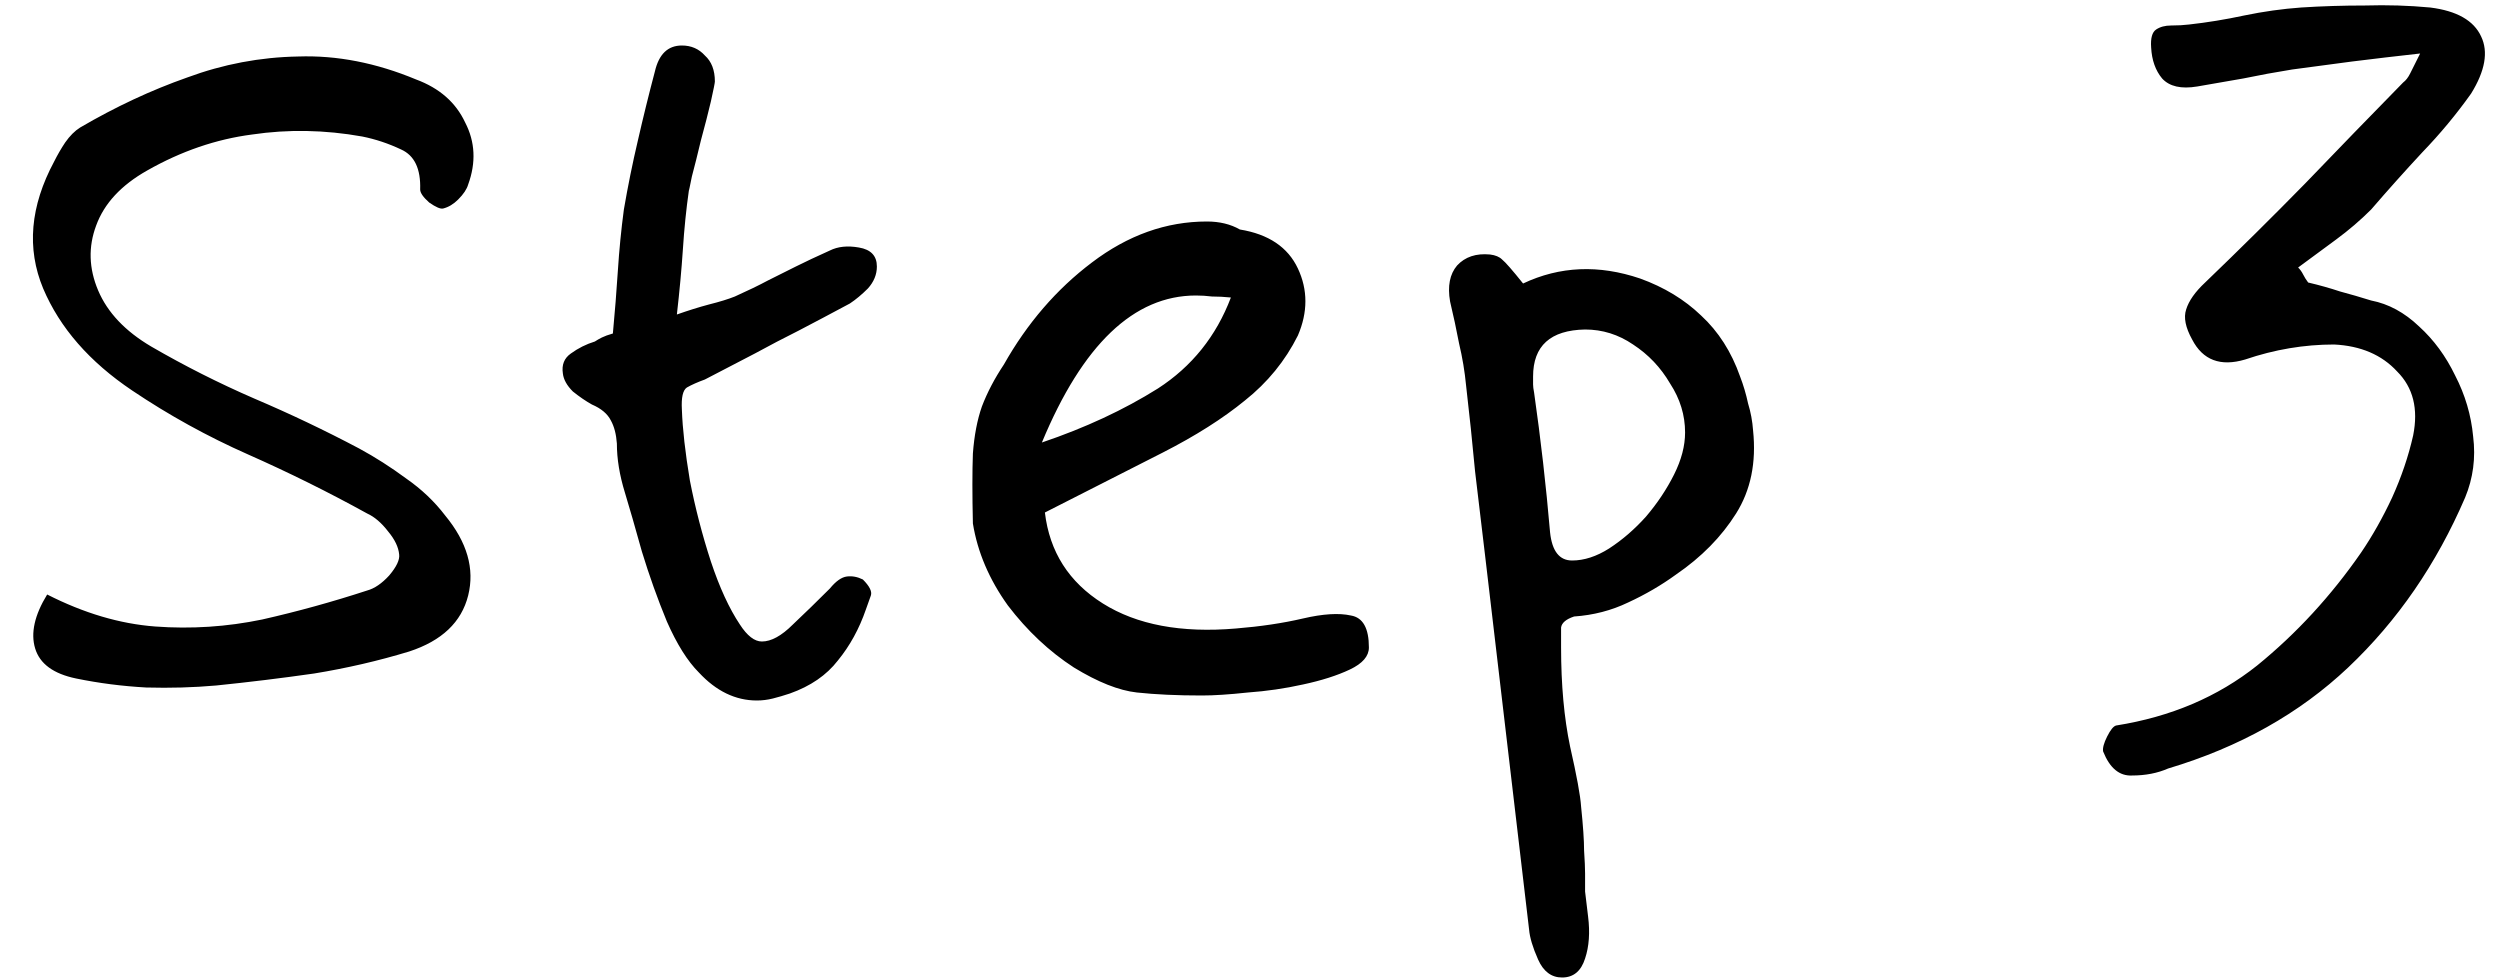 <?xml version="1.0" encoding="UTF-8"?> <svg xmlns="http://www.w3.org/2000/svg" width="120" height="47" viewBox="0 0 120 47" fill="none"><path d="M10.376 32.904C9.288 33 8.168 33.032 7.016 33C5.864 32.936 4.744 32.792 3.656 32.568C2.568 32.344 1.912 31.864 1.688 31.128C1.464 30.392 1.656 29.528 2.264 28.536C4.024 29.432 5.752 29.944 7.448 30.072C9.176 30.2 10.888 30.088 12.584 29.736C14.28 29.352 15.96 28.888 17.624 28.344C17.976 28.248 18.328 28.008 18.68 27.624C19.032 27.208 19.192 26.872 19.16 26.616C19.128 26.264 18.952 25.896 18.632 25.512C18.312 25.096 17.976 24.808 17.624 24.648C15.768 23.624 13.864 22.68 11.912 21.816C9.96 20.952 8.104 19.928 6.344 18.744C4.296 17.368 2.872 15.736 2.072 13.848C1.272 11.928 1.448 9.896 2.6 7.752C2.76 7.432 2.936 7.128 3.128 6.84C3.352 6.52 3.592 6.28 3.848 6.12C5.544 5.128 7.256 4.328 8.984 3.72C10.712 3.08 12.488 2.744 14.312 2.712C16.168 2.648 18.056 3.016 19.976 3.816C21.096 4.232 21.88 4.92 22.328 5.88C22.808 6.808 22.856 7.8 22.472 8.856C22.408 9.08 22.248 9.32 21.992 9.576C21.768 9.8 21.528 9.944 21.272 10.008C21.144 10.04 20.92 9.944 20.6 9.72C20.312 9.464 20.168 9.256 20.168 9.096C20.2 8.104 19.896 7.464 19.256 7.176C18.648 6.888 18.024 6.68 17.384 6.552C15.592 6.232 13.832 6.2 12.104 6.456C10.376 6.68 8.696 7.256 7.064 8.184C5.816 8.888 5 9.768 4.616 10.824C4.232 11.848 4.264 12.888 4.712 13.944C5.16 15 6.008 15.896 7.256 16.632C8.856 17.56 10.504 18.392 12.2 19.128C13.928 19.864 15.608 20.664 17.24 21.528C18.008 21.944 18.76 22.424 19.496 22.968C20.232 23.48 20.856 24.072 21.368 24.744C22.424 26.024 22.792 27.304 22.472 28.584C22.152 29.864 21.208 30.76 19.64 31.272C18.168 31.72 16.648 32.072 15.08 32.328C13.512 32.552 11.944 32.744 10.376 32.904ZM36.33 33.624C35.306 33.624 34.378 33.176 33.546 32.28C33.002 31.736 32.49 30.92 32.01 29.832C31.562 28.744 31.162 27.624 30.81 26.472C30.49 25.32 30.218 24.376 29.994 23.64C29.738 22.808 29.61 22.024 29.61 21.288C29.578 20.84 29.482 20.472 29.322 20.184C29.162 19.864 28.858 19.608 28.41 19.416C28.122 19.256 27.818 19.048 27.498 18.792C27.21 18.504 27.05 18.216 27.018 17.928C26.954 17.512 27.082 17.192 27.402 16.968C27.754 16.712 28.138 16.52 28.554 16.392C28.65 16.328 28.762 16.264 28.89 16.2C29.018 16.136 29.194 16.072 29.418 16.008C29.514 14.984 29.594 13.976 29.658 12.984C29.722 11.992 29.818 11.016 29.946 10.056C30.138 8.936 30.362 7.832 30.618 6.744C30.874 5.624 31.146 4.52 31.434 3.432C31.626 2.6 32.058 2.184 32.73 2.184C33.178 2.184 33.546 2.344 33.834 2.664C34.154 2.952 34.314 3.368 34.314 3.912C34.314 3.976 34.25 4.296 34.122 4.872C33.994 5.416 33.834 6.04 33.642 6.744C33.482 7.416 33.338 7.992 33.21 8.472C33.114 8.952 33.066 9.176 33.066 9.144C32.938 10.04 32.842 10.984 32.778 11.976C32.714 12.936 32.618 13.976 32.49 15.096C33.034 14.904 33.546 14.744 34.026 14.616C34.538 14.488 34.954 14.36 35.274 14.232C35.914 13.944 36.442 13.688 36.858 13.464C37.306 13.24 37.754 13.016 38.202 12.792C38.65 12.568 39.194 12.312 39.834 12.024C40.218 11.832 40.682 11.784 41.226 11.88C41.802 11.976 42.09 12.28 42.09 12.792C42.09 13.176 41.946 13.528 41.658 13.848C41.37 14.136 41.082 14.376 40.794 14.568C39.898 15.048 39.082 15.48 38.346 15.864C37.642 16.216 36.938 16.584 36.234 16.968C35.562 17.32 34.762 17.736 33.834 18.216C33.482 18.344 33.194 18.472 32.97 18.6C32.778 18.728 32.698 19.08 32.73 19.656C32.762 20.584 32.89 21.72 33.114 23.064C33.37 24.376 33.706 25.672 34.122 26.952C34.538 28.2 35.002 29.208 35.514 29.976C35.866 30.52 36.218 30.792 36.57 30.792C37.018 30.792 37.514 30.52 38.058 29.976C38.634 29.432 39.226 28.856 39.834 28.248C40.122 27.896 40.394 27.704 40.65 27.672C40.906 27.64 41.162 27.688 41.418 27.816C41.738 28.136 41.866 28.392 41.802 28.584C41.738 28.776 41.658 29 41.562 29.256C41.242 30.184 40.794 31 40.218 31.704C39.674 32.408 38.906 32.936 37.914 33.288C37.626 33.384 37.354 33.464 37.098 33.528C36.842 33.592 36.586 33.624 36.33 33.624ZM57.691 33.384C56.507 33.384 55.467 33.336 54.571 33.24C53.707 33.144 52.699 32.744 51.547 32.04C50.363 31.272 49.307 30.28 48.379 29.064C47.483 27.816 46.923 26.504 46.699 25.128C46.667 23.752 46.667 22.632 46.699 21.768C46.763 20.904 46.907 20.152 47.131 19.512C47.387 18.84 47.739 18.168 48.187 17.496C49.307 15.512 50.715 13.88 52.411 12.6C54.139 11.288 55.979 10.632 57.931 10.632C58.539 10.632 59.067 10.76 59.515 11.016C60.891 11.24 61.819 11.864 62.299 12.888C62.779 13.912 62.779 14.984 62.299 16.104C61.691 17.32 60.843 18.36 59.755 19.224C58.699 20.088 57.387 20.92 55.819 21.72C54.251 22.52 52.363 23.48 50.155 24.6C50.379 26.488 51.307 27.944 52.939 28.968C54.571 29.992 56.699 30.392 59.323 30.168C60.507 30.072 61.579 29.912 62.539 29.688C63.499 29.464 64.267 29.416 64.843 29.544C65.419 29.64 65.707 30.152 65.707 31.08C65.707 31.496 65.403 31.848 64.795 32.136C64.187 32.424 63.435 32.664 62.539 32.856C61.675 33.048 60.795 33.176 59.899 33.24C59.003 33.336 58.267 33.384 57.691 33.384ZM50.011 21.24C52.091 20.536 53.947 19.672 55.579 18.648C57.211 17.592 58.379 16.136 59.083 14.28C58.763 14.248 58.459 14.232 58.171 14.232C57.915 14.2 57.659 14.184 57.403 14.184C54.427 14.184 51.963 16.536 50.011 21.24ZM74.98 46.92C74.468 46.92 74.084 46.632 73.828 46.056C73.572 45.48 73.428 45 73.396 44.616C73.044 41.64 72.692 38.648 72.34 35.64C71.988 32.664 71.636 29.672 71.284 26.664C71.124 25.32 70.964 23.976 70.804 22.632C70.676 21.256 70.532 19.88 70.372 18.504C70.308 17.832 70.196 17.16 70.036 16.488C69.908 15.816 69.764 15.144 69.604 14.472C69.476 13.736 69.588 13.16 69.94 12.744C70.324 12.328 70.852 12.152 71.524 12.216C71.78 12.248 71.972 12.328 72.1 12.456C72.26 12.584 72.596 12.968 73.108 13.608C74.868 12.776 76.74 12.696 78.724 13.368C79.876 13.784 80.852 14.376 81.652 15.144C82.484 15.912 83.108 16.888 83.524 18.072C83.684 18.488 83.812 18.92 83.908 19.368C84.036 19.784 84.116 20.216 84.148 20.664C84.308 22.2 84.036 23.528 83.332 24.648C82.628 25.768 81.668 26.744 80.452 27.576C79.748 28.088 78.98 28.536 78.148 28.92C77.348 29.304 76.484 29.528 75.556 29.592C75.172 29.72 74.964 29.896 74.932 30.12C74.932 30.312 74.932 30.632 74.932 31.08C74.932 32.872 75.076 34.456 75.364 35.832C75.684 37.24 75.86 38.2 75.892 38.712C75.988 39.64 76.036 40.344 76.036 40.824C76.068 41.304 76.084 41.672 76.084 41.928C76.084 42.216 76.084 42.504 76.084 42.792C76.116 43.08 76.164 43.48 76.228 43.992C76.324 44.76 76.276 45.432 76.084 46.008C75.892 46.616 75.524 46.92 74.98 46.92ZM75.46 26.904C76.036 26.904 76.628 26.712 77.236 26.328C77.876 25.912 78.468 25.4 79.012 24.792C79.556 24.152 80.004 23.48 80.356 22.776C80.708 22.072 80.884 21.4 80.884 20.76C80.884 19.928 80.644 19.144 80.164 18.408C79.716 17.64 79.124 17.016 78.388 16.536C77.684 16.056 76.916 15.816 76.084 15.816C74.42 15.848 73.588 16.6 73.588 18.072C73.588 18.2 73.588 18.328 73.588 18.456C73.588 18.552 73.604 18.68 73.636 18.84C73.796 19.96 73.94 21.08 74.068 22.2C74.196 23.32 74.308 24.44 74.404 25.56C74.5 26.456 74.852 26.904 75.46 26.904ZM104.071 36.888C103.559 37.112 102.983 37.224 102.343 37.224C101.735 37.256 101.271 36.872 100.951 36.072C100.919 35.912 100.983 35.672 101.143 35.352C101.303 35.032 101.447 34.856 101.575 34.824C104.199 34.408 106.455 33.448 108.343 31.944C110.231 30.408 111.895 28.6 113.335 26.52C113.879 25.72 114.375 24.84 114.823 23.88C115.271 22.888 115.607 21.896 115.831 20.904C116.087 19.624 115.831 18.6 115.063 17.832C114.327 17.032 113.319 16.6 112.039 16.536C110.599 16.536 109.175 16.776 107.767 17.256C106.583 17.608 105.735 17.288 105.223 16.296C104.903 15.72 104.807 15.24 104.935 14.856C105.063 14.44 105.367 14.008 105.847 13.56C107.479 11.992 109.079 10.408 110.647 8.808C112.215 7.176 113.783 5.56 115.351 3.96C115.479 3.864 115.591 3.72 115.687 3.528C115.783 3.336 115.943 3.016 116.167 2.568C115.015 2.696 113.927 2.824 112.903 2.952C111.911 3.08 110.951 3.208 110.023 3.336C109.223 3.464 108.439 3.608 107.671 3.768C106.935 3.896 106.199 4.024 105.463 4.152C104.695 4.28 104.135 4.152 103.783 3.768C103.463 3.384 103.287 2.888 103.255 2.28C103.223 1.832 103.303 1.544 103.495 1.416C103.687 1.288 103.927 1.224 104.215 1.224C104.535 1.224 104.823 1.208 105.079 1.176C105.943 1.08 106.823 0.936 107.719 0.744C108.647 0.552 109.559 0.424 110.455 0.36C111.447 0.296 112.471 0.264 113.527 0.264C114.583 0.232 115.623 0.264 116.647 0.36C117.927 0.52 118.743 0.984 119.095 1.752C119.447 2.488 119.287 3.4 118.615 4.488C117.911 5.48 117.127 6.424 116.263 7.32C115.431 8.216 114.615 9.128 113.815 10.056C113.303 10.568 112.743 11.048 112.135 11.496C111.527 11.944 110.919 12.392 110.311 12.84C110.407 12.936 110.487 13.048 110.551 13.176C110.615 13.304 110.695 13.432 110.791 13.56C111.335 13.688 111.847 13.832 112.327 13.992C112.807 14.12 113.303 14.264 113.815 14.424C114.647 14.584 115.415 15 116.119 15.672C116.823 16.312 117.399 17.096 117.847 18.024C118.327 18.952 118.615 19.928 118.711 20.952C118.839 21.976 118.711 22.952 118.327 23.88C116.951 27.08 115.079 29.8 112.711 32.04C110.375 34.248 107.495 35.864 104.071 36.888Z" fill="black"></path></svg> 